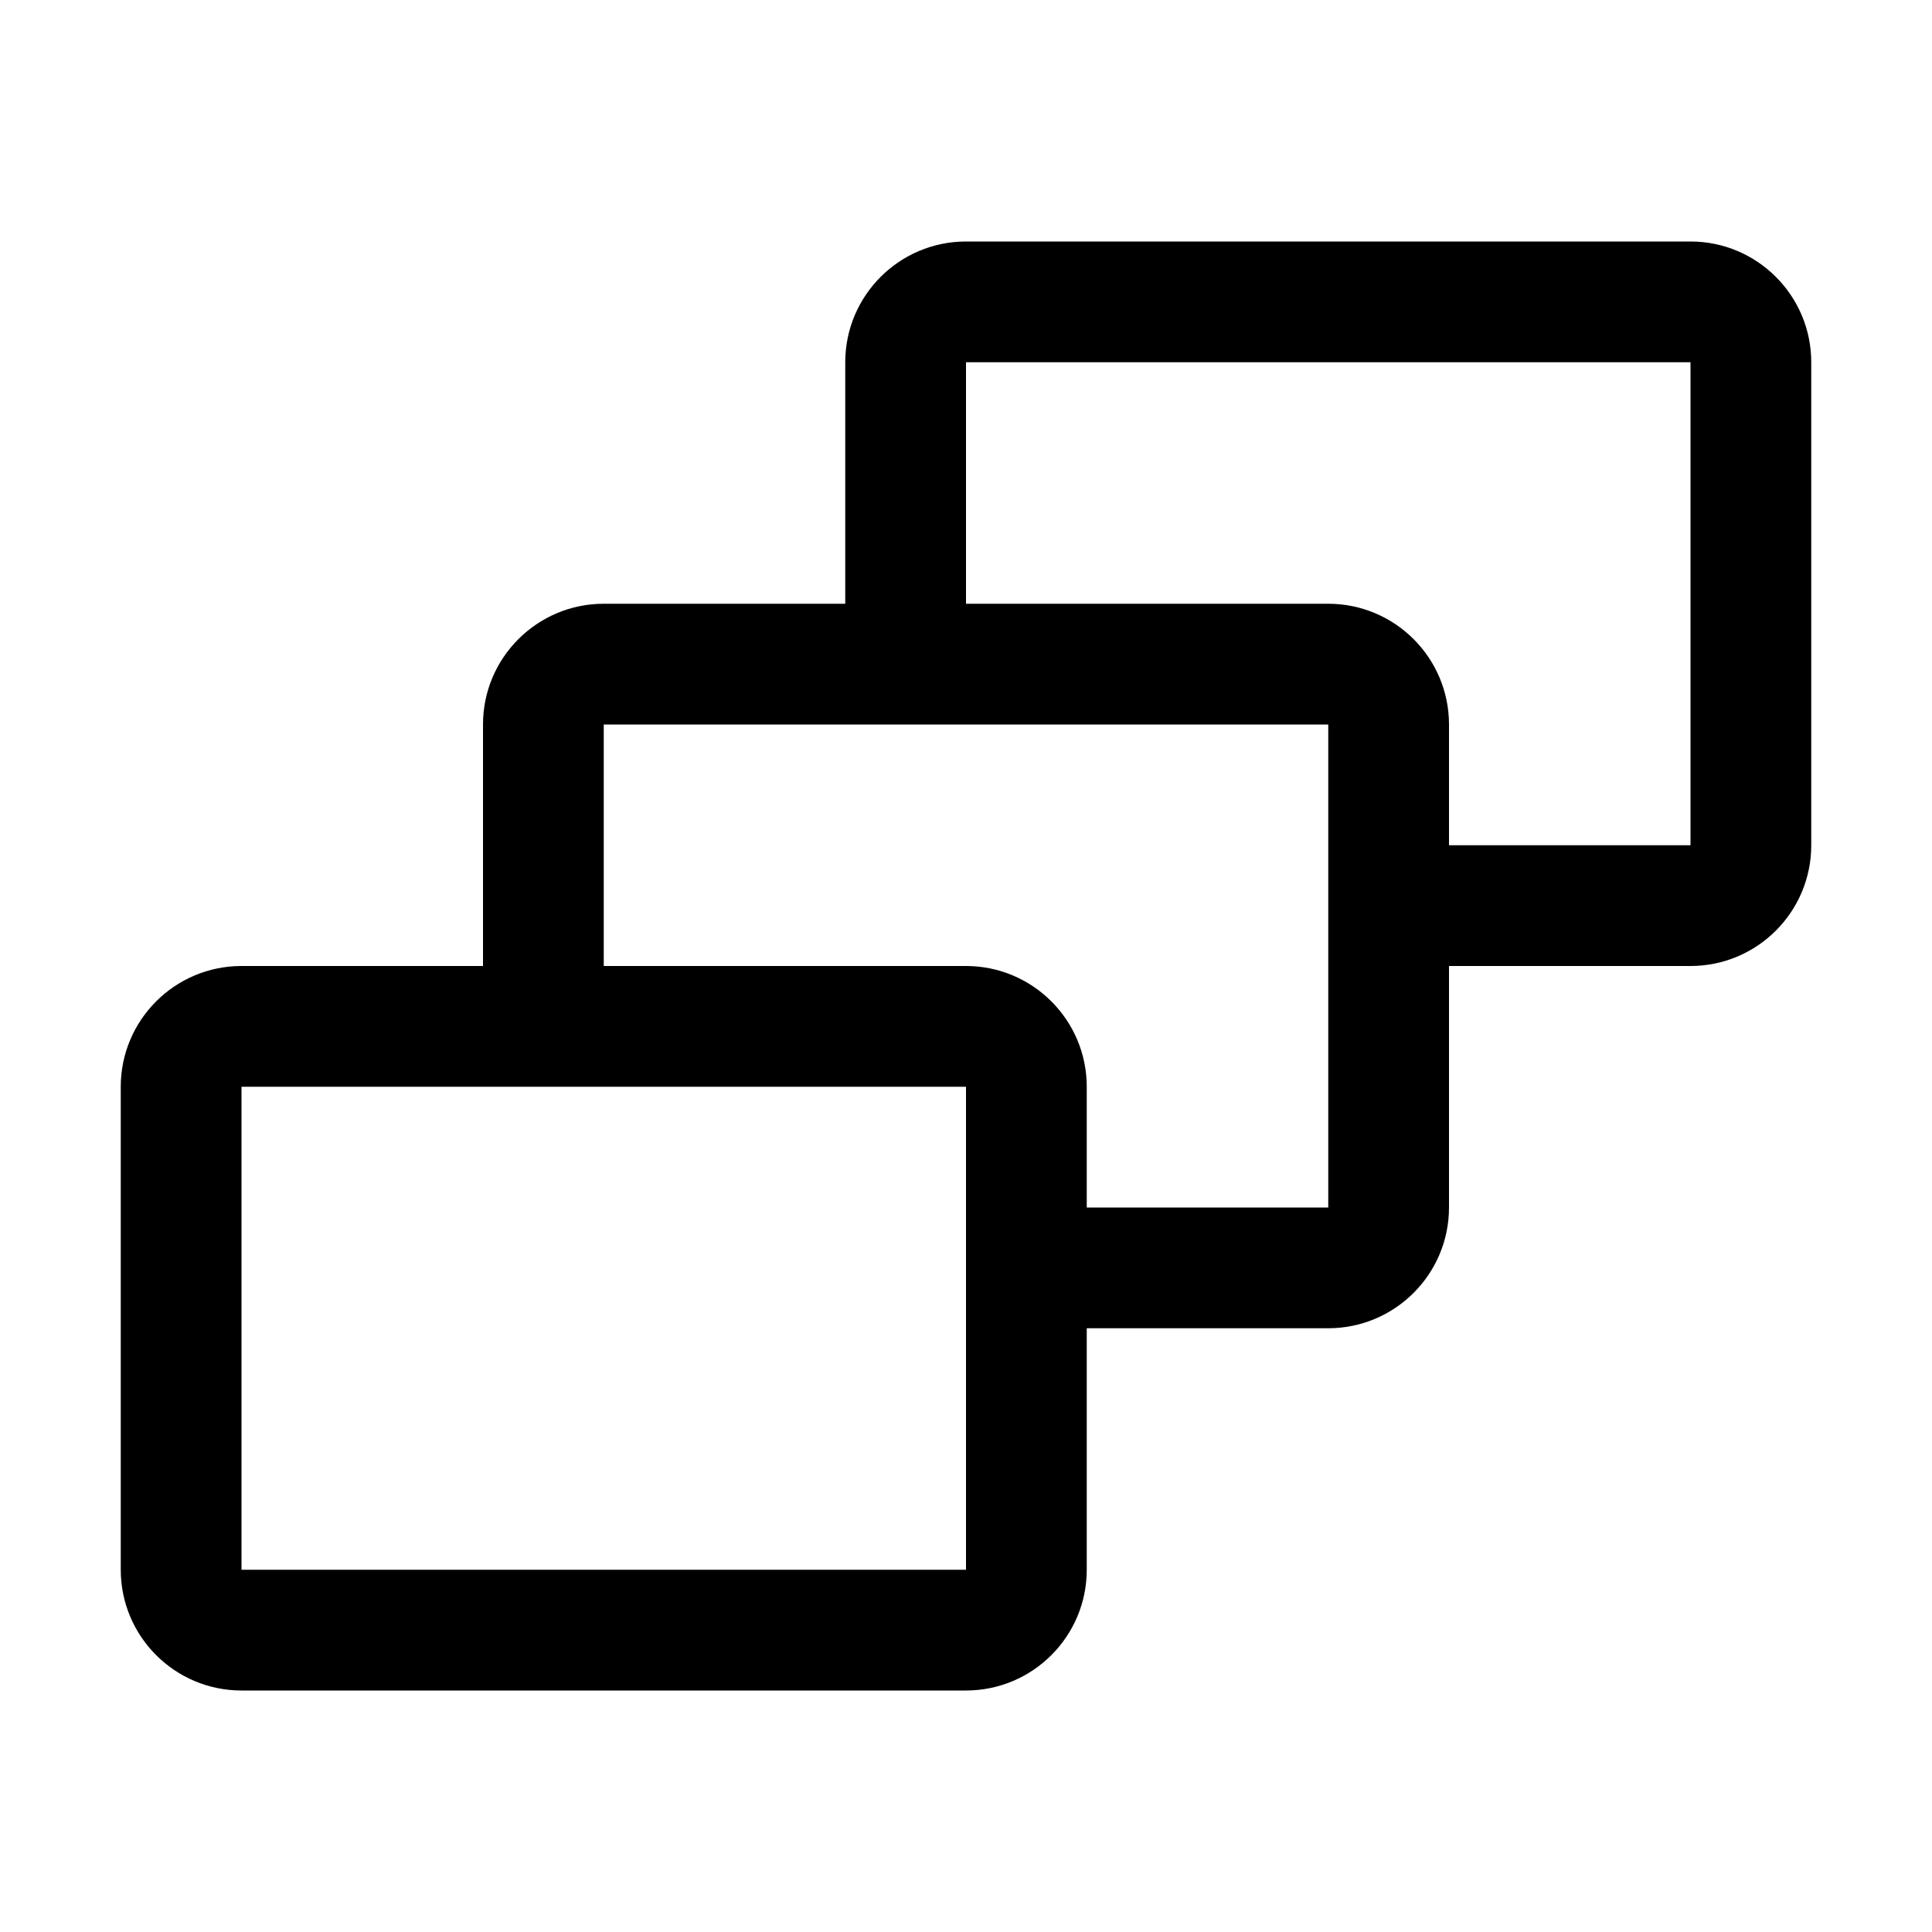 <svg width="16" height="16" viewBox="0 0 16 16" fill="none" xmlns="http://www.w3.org/2000/svg">
<path fill-rule="evenodd" clip-rule="evenodd" d="M12 8V10C12 10.552 11.552 11 11 11H9V13C9 13.552 8.552 14 8 14H2C1.448 14 1 13.552 1 13V9C1 8.448 1.448 8 2 8H4V6C4 5.448 4.448 5 5 5H7V3C7 2.448 7.448 2 8 2H14C14.552 2 15 2.448 15 3V7C15 7.552 14.552 8 14 8H12ZM14 3H8V5H11C11.552 5 12 5.448 12 6V7H14V3ZM5 8V6H11V10H9V9C9 8.448 8.552 8 8 8H5ZM2 9V13H8V9H2Z" fill="black"/>
</svg>
